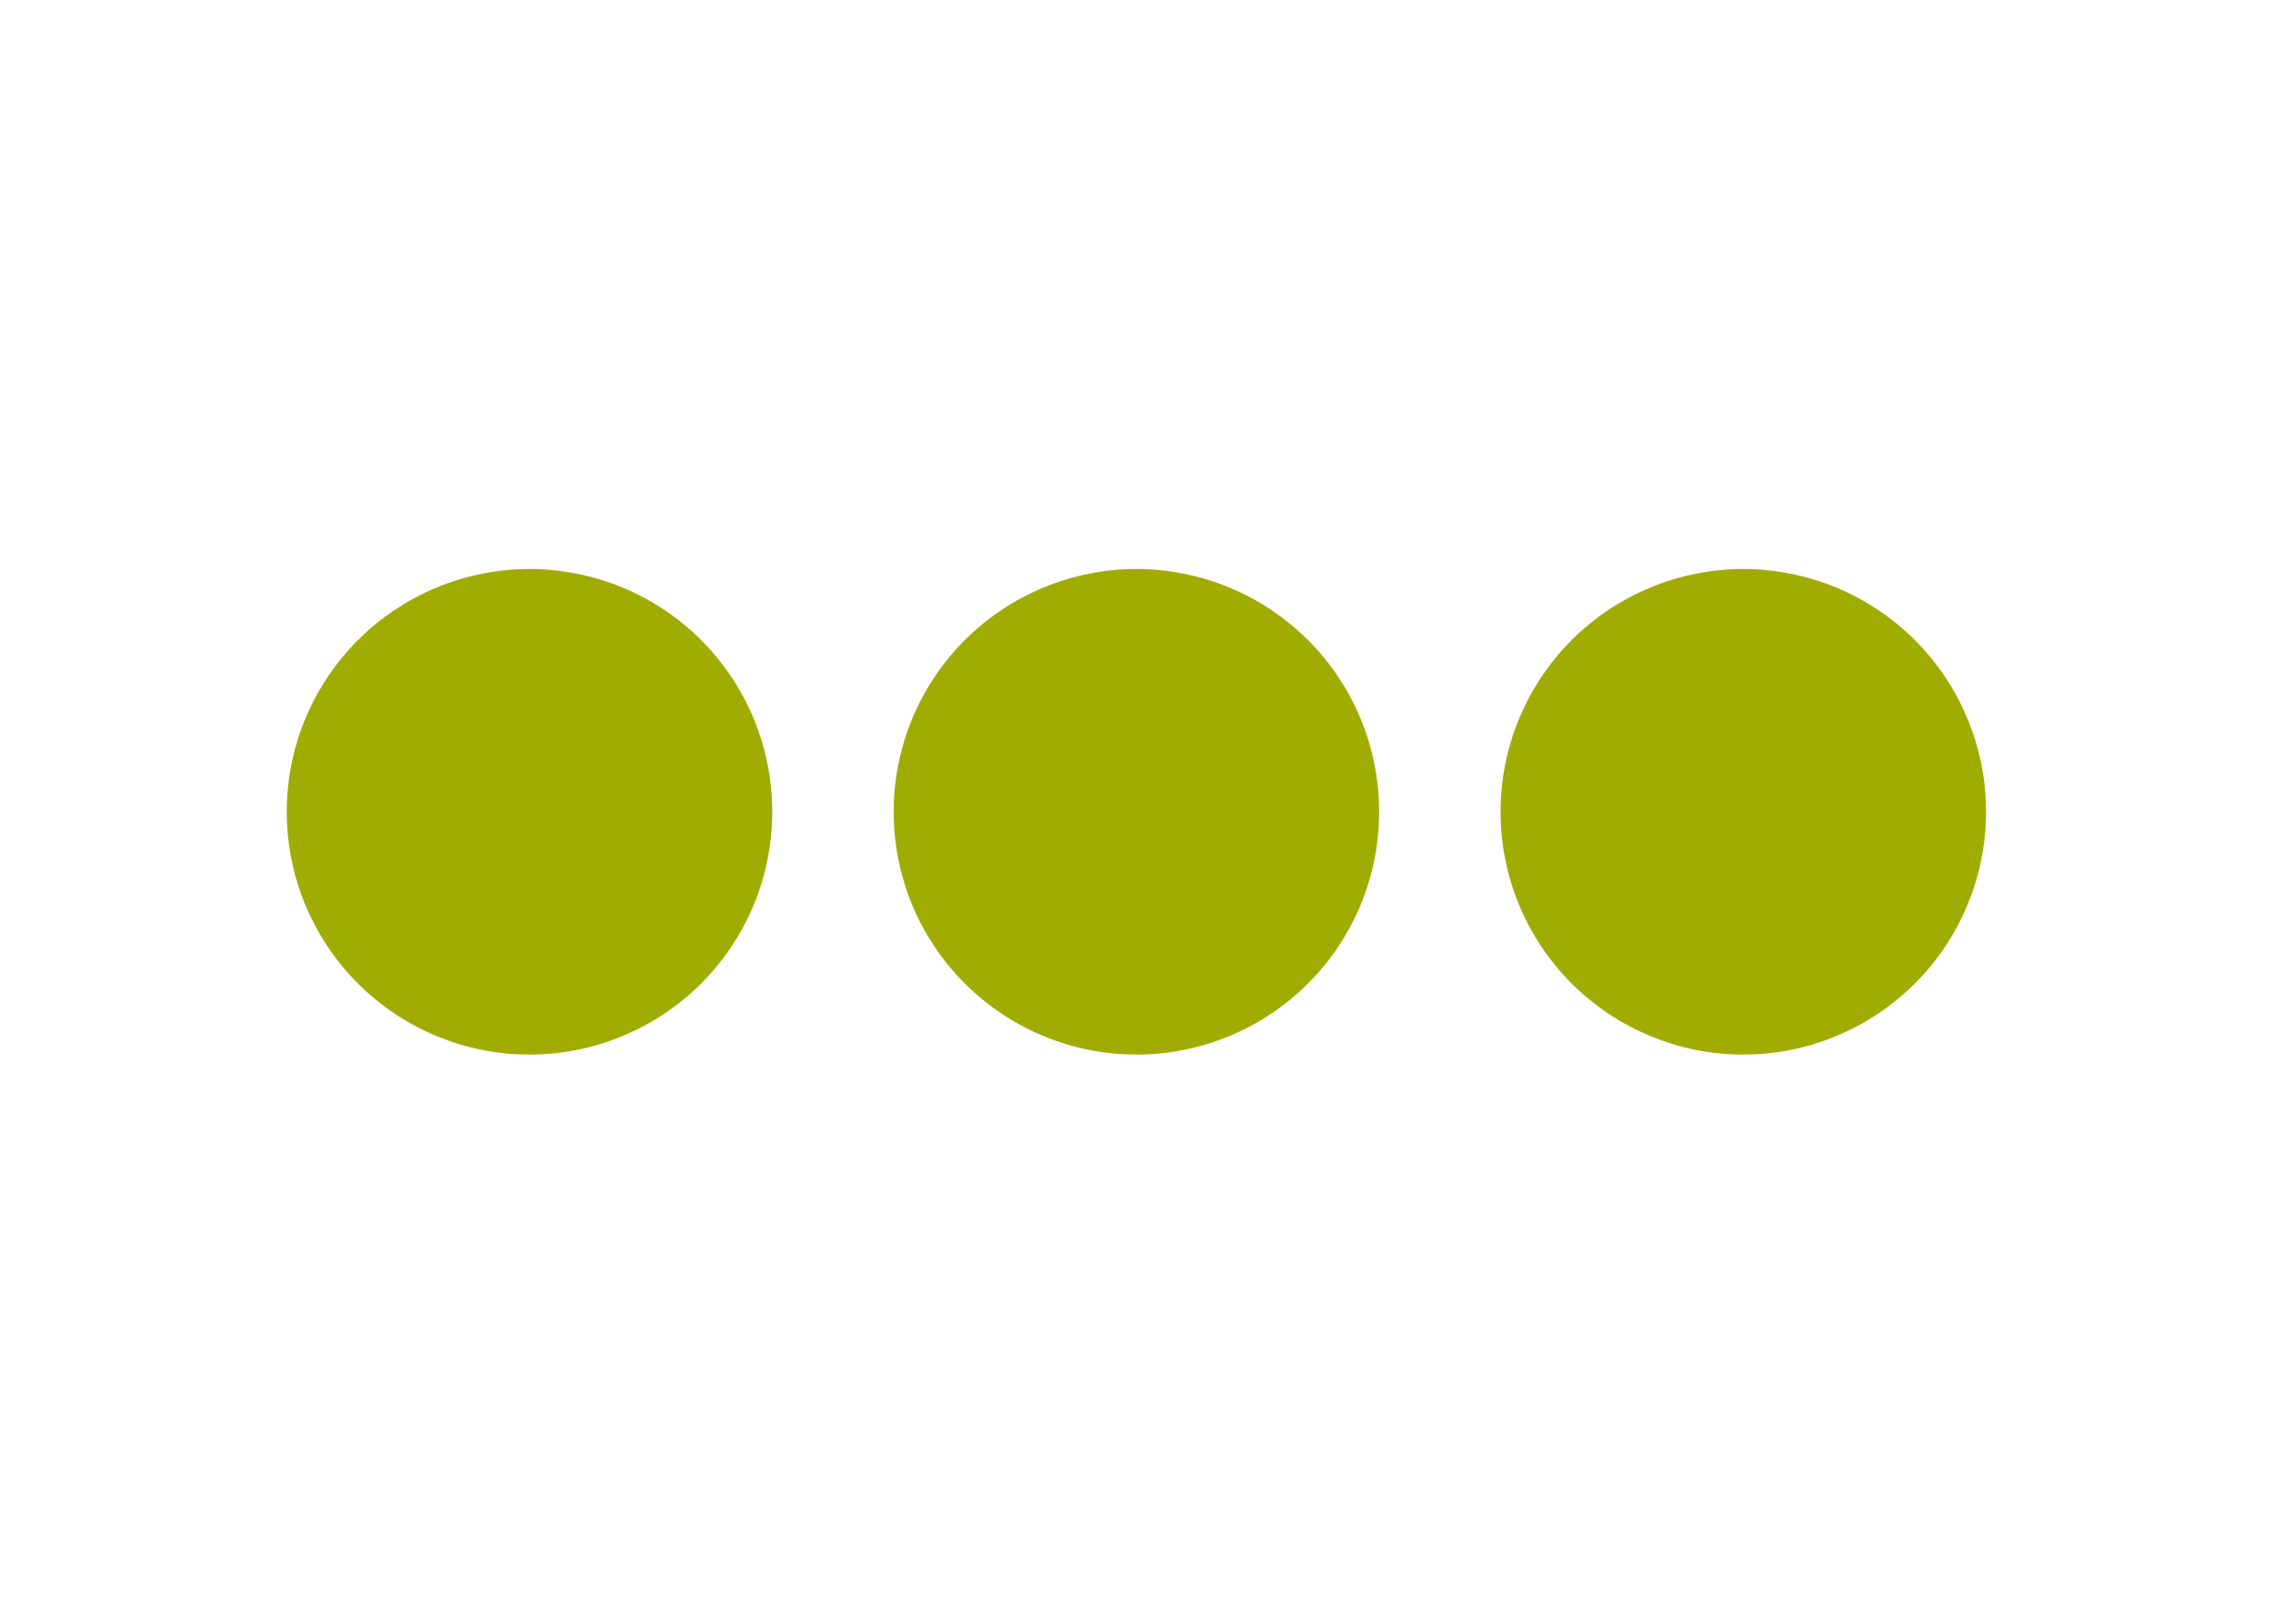 <svg xmlns="http://www.w3.org/2000/svg" xmlns:xlink="http://www.w3.org/1999/xlink" width="140" zoomAndPan="magnify" viewBox="0 0 104.88 75" height="100" preserveAspectRatio="xMidYMid meet" version="1.0"><defs><clipPath id="d691487620"><path d="M 13.082 26.281 L 91.742 26.281 L 91.742 48.758 L 13.082 48.758 Z M 13.082 26.281 " clip-rule="nonzero"/></clipPath></defs><g clip-path="url(#d691487620)"><path fill="#a1ac03" d="M 35.613 37.496 C 35.613 38.234 35.543 38.961 35.398 39.684 C 35.254 40.406 35.043 41.109 34.762 41.789 C 34.48 42.469 34.133 43.113 33.727 43.727 C 33.316 44.34 32.852 44.906 32.332 45.426 C 31.809 45.945 31.242 46.41 30.633 46.82 C 30.02 47.23 29.371 47.574 28.691 47.855 C 28.012 48.137 27.312 48.352 26.59 48.496 C 25.867 48.637 25.137 48.711 24.402 48.711 C 23.664 48.711 22.934 48.637 22.215 48.496 C 21.492 48.352 20.789 48.137 20.109 47.855 C 19.43 47.574 18.785 47.23 18.172 46.82 C 17.559 46.41 16.992 45.945 16.473 45.426 C 15.949 44.906 15.484 44.34 15.078 43.727 C 14.668 43.113 14.324 42.469 14.039 41.789 C 13.758 41.109 13.547 40.406 13.402 39.684 C 13.258 38.961 13.188 38.234 13.188 37.496 C 13.188 36.762 13.258 36.031 13.402 35.309 C 13.547 34.586 13.758 33.887 14.039 33.207 C 14.324 32.523 14.668 31.879 15.078 31.266 C 15.484 30.656 15.949 30.09 16.473 29.566 C 16.992 29.047 17.559 28.582 18.172 28.172 C 18.785 27.766 19.43 27.418 20.109 27.137 C 20.789 26.855 21.492 26.641 22.215 26.5 C 22.934 26.355 23.664 26.281 24.402 26.281 C 25.137 26.281 25.867 26.355 26.59 26.5 C 27.312 26.641 28.012 26.855 28.691 27.137 C 29.371 27.418 30.02 27.766 30.633 28.172 C 31.242 28.582 31.809 29.047 32.332 29.566 C 32.852 30.09 33.316 30.656 33.727 31.266 C 34.133 31.879 34.48 32.523 34.762 33.207 C 35.043 33.887 35.254 34.586 35.398 35.309 C 35.543 36.031 35.613 36.762 35.613 37.496 Z M 52.434 26.281 C 51.699 26.281 50.969 26.355 50.246 26.5 C 49.527 26.641 48.824 26.855 48.145 27.137 C 47.465 27.418 46.816 27.766 46.207 28.172 C 45.594 28.582 45.027 29.047 44.508 29.566 C 43.984 30.09 43.52 30.656 43.113 31.266 C 42.703 31.879 42.355 32.523 42.074 33.207 C 41.793 33.887 41.582 34.586 41.438 35.309 C 41.293 36.031 41.223 36.762 41.223 37.496 C 41.223 38.234 41.293 38.961 41.438 39.684 C 41.582 40.406 41.793 41.109 42.074 41.789 C 42.355 42.469 42.703 43.113 43.113 43.727 C 43.52 44.34 43.984 44.906 44.508 45.426 C 45.027 45.945 45.594 46.41 46.207 46.82 C 46.816 47.23 47.465 47.574 48.145 47.855 C 48.824 48.137 49.527 48.352 50.246 48.496 C 50.969 48.637 51.699 48.711 52.434 48.711 C 53.172 48.711 53.902 48.637 54.621 48.496 C 55.344 48.352 56.047 48.137 56.727 47.855 C 57.406 47.574 58.055 47.23 58.664 46.82 C 59.277 46.41 59.844 45.945 60.363 45.426 C 60.887 44.906 61.352 44.34 61.758 43.727 C 62.168 43.113 62.516 42.469 62.797 41.789 C 63.078 41.109 63.289 40.406 63.434 39.684 C 63.578 38.961 63.648 38.234 63.648 37.496 C 63.648 36.762 63.578 36.031 63.434 35.309 C 63.289 34.586 63.078 33.887 62.797 33.207 C 62.516 32.523 62.168 31.879 61.758 31.266 C 61.352 30.656 60.887 30.09 60.363 29.566 C 59.844 29.047 59.277 28.582 58.664 28.172 C 58.055 27.766 57.406 27.418 56.727 27.137 C 56.047 26.855 55.344 26.641 54.621 26.5 C 53.902 26.355 53.172 26.281 52.434 26.281 Z M 80.469 26.281 C 79.734 26.281 79.004 26.355 78.281 26.5 C 77.559 26.641 76.859 26.855 76.18 27.137 C 75.5 27.418 74.852 27.766 74.238 28.172 C 73.629 28.582 73.062 29.047 72.539 29.566 C 72.02 30.09 71.555 30.656 71.145 31.266 C 70.738 31.879 70.391 32.523 70.109 33.207 C 69.828 33.887 69.613 34.586 69.473 35.309 C 69.328 36.031 69.258 36.762 69.258 37.496 C 69.258 38.234 69.328 38.961 69.473 39.684 C 69.613 40.406 69.828 41.109 70.109 41.789 C 70.391 42.469 70.738 43.113 71.145 43.727 C 71.555 44.34 72.02 44.906 72.539 45.426 C 73.062 45.945 73.629 46.41 74.238 46.82 C 74.852 47.23 75.5 47.574 76.18 47.855 C 76.859 48.137 77.559 48.352 78.281 48.496 C 79.004 48.637 79.734 48.711 80.469 48.711 C 81.207 48.711 81.934 48.637 82.656 48.496 C 83.379 48.352 84.082 48.137 84.762 47.855 C 85.441 47.574 86.086 47.23 86.699 46.82 C 87.312 46.41 87.879 45.945 88.398 45.426 C 88.918 44.906 89.383 44.34 89.793 43.727 C 90.203 43.113 90.547 42.469 90.828 41.789 C 91.113 41.109 91.324 40.406 91.469 39.684 C 91.613 38.961 91.684 38.234 91.684 37.496 C 91.684 36.762 91.613 36.031 91.469 35.309 C 91.324 34.586 91.113 33.887 90.828 33.207 C 90.547 32.523 90.203 31.879 89.793 31.266 C 89.383 30.656 88.918 30.09 88.398 29.566 C 87.879 29.047 87.312 28.582 86.699 28.172 C 86.086 27.766 85.441 27.418 84.762 27.137 C 84.082 26.855 83.379 26.641 82.656 26.5 C 81.934 26.355 81.207 26.281 80.469 26.281 Z M 80.469 26.281 " fill-opacity="1" fill-rule="nonzero"/></g></svg>